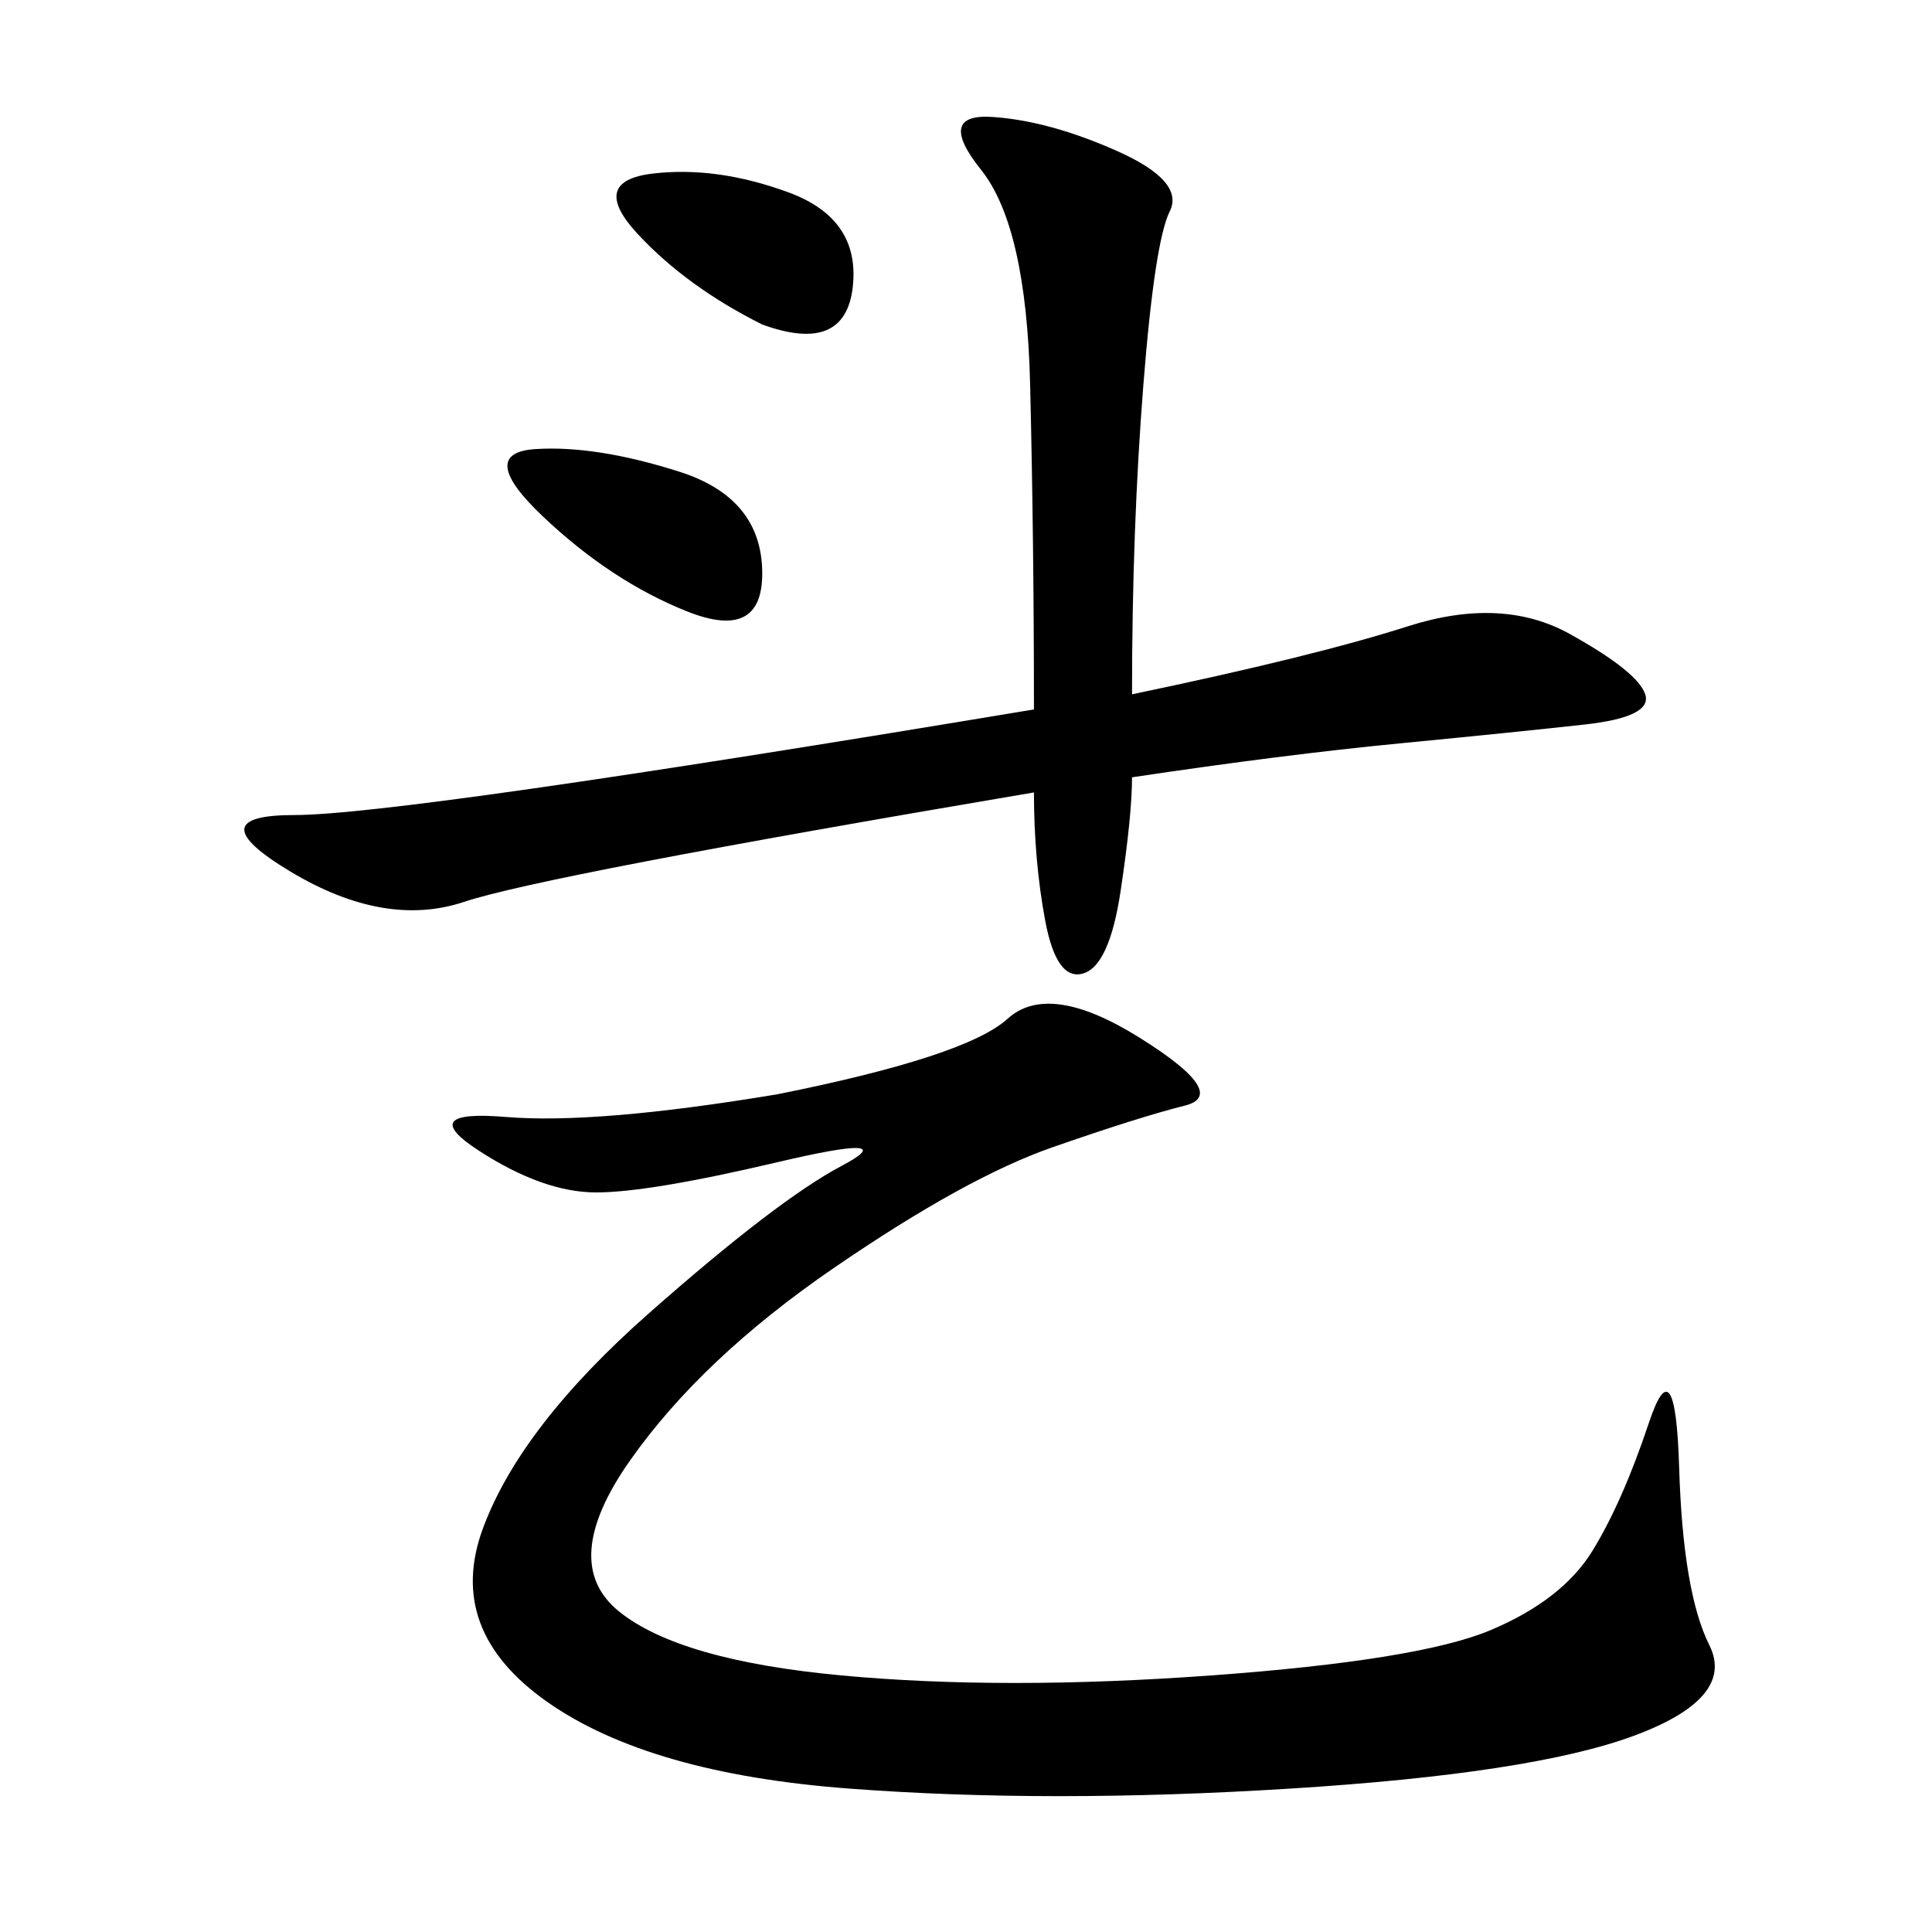 <svg xmlns="http://www.w3.org/2000/svg" xmlns:xlink="http://www.w3.org/1999/xlink" width="300" height="300"><path d="M120.70 169.92Q150 164.06 156.45 158.20Q162.89 152.34 176.95 161.13Q191.02 169.92 183.98 171.68Q176.95 173.44 163.48 178.13Q150 182.81 129.49 196.88Q108.98 210.94 97.85 226.76Q86.72 242.58 96.09 250.20Q105.47 257.81 130.66 260.16Q155.86 262.50 188.09 260.16Q220.31 257.81 231.45 253.13Q242.58 248.44 247.27 240.82Q251.95 233.20 256.05 220.90Q260.16 208.59 260.74 227.93Q261.33 247.27 265.43 255.47Q269.53 263.67 253.71 269.53Q237.89 275.39 200.39 277.73Q162.89 280.08 131.84 277.73Q100.78 275.39 84.96 264.26Q69.14 253.13 75 237.30Q80.86 221.48 100.78 203.91Q120.70 186.33 130.66 181.05Q140.63 175.78 120.70 180.47Q100.78 185.16 92.58 185.16L92.58 185.16Q84.38 185.16 74.41 178.71Q64.45 172.27 78.52 173.44Q92.58 174.61 120.70 169.92L120.70 169.92ZM175.78 107.81Q203.91 101.95 218.55 97.27Q233.20 92.58 243.75 98.44Q254.30 104.30 255.47 107.81Q256.64 111.33 246.09 112.50Q235.55 113.67 217.38 115.43Q199.22 117.19 175.78 120.70L175.78 120.70Q175.78 126.56 174.02 138.28Q172.27 150 168.16 151.17Q164.06 152.34 162.30 142.97Q160.55 133.59 160.55 123.05L160.55 123.05Q84.38 135.94 72.07 140.04Q59.77 144.14 45.12 135.35Q30.47 126.56 45.70 126.56L45.70 126.56Q62.11 126.56 160.55 110.16L160.55 110.16Q160.55 84.38 159.96 59.77Q159.38 35.16 152.34 26.37Q145.31 17.58 154.10 18.16Q162.89 18.75 173.44 23.44Q183.98 28.13 181.64 32.81Q179.30 37.50 177.54 59.77Q175.78 82.03 175.78 107.81L175.78 107.81ZM106.64 94.92Q94.92 90.23 84.38 80.27Q73.83 70.31 83.20 69.73Q92.58 69.14 105.47 73.24Q118.36 77.34 118.36 89.06L118.36 89.06Q118.36 99.61 106.64 94.92L106.64 94.92ZM118.36 50.39Q106.64 44.53 99.02 36.33Q91.41 28.13 101.37 26.95Q111.33 25.78 122.46 29.88Q133.59 33.98 132.42 44.53Q131.25 55.08 118.36 50.39L118.36 50.39Z"/></svg>
